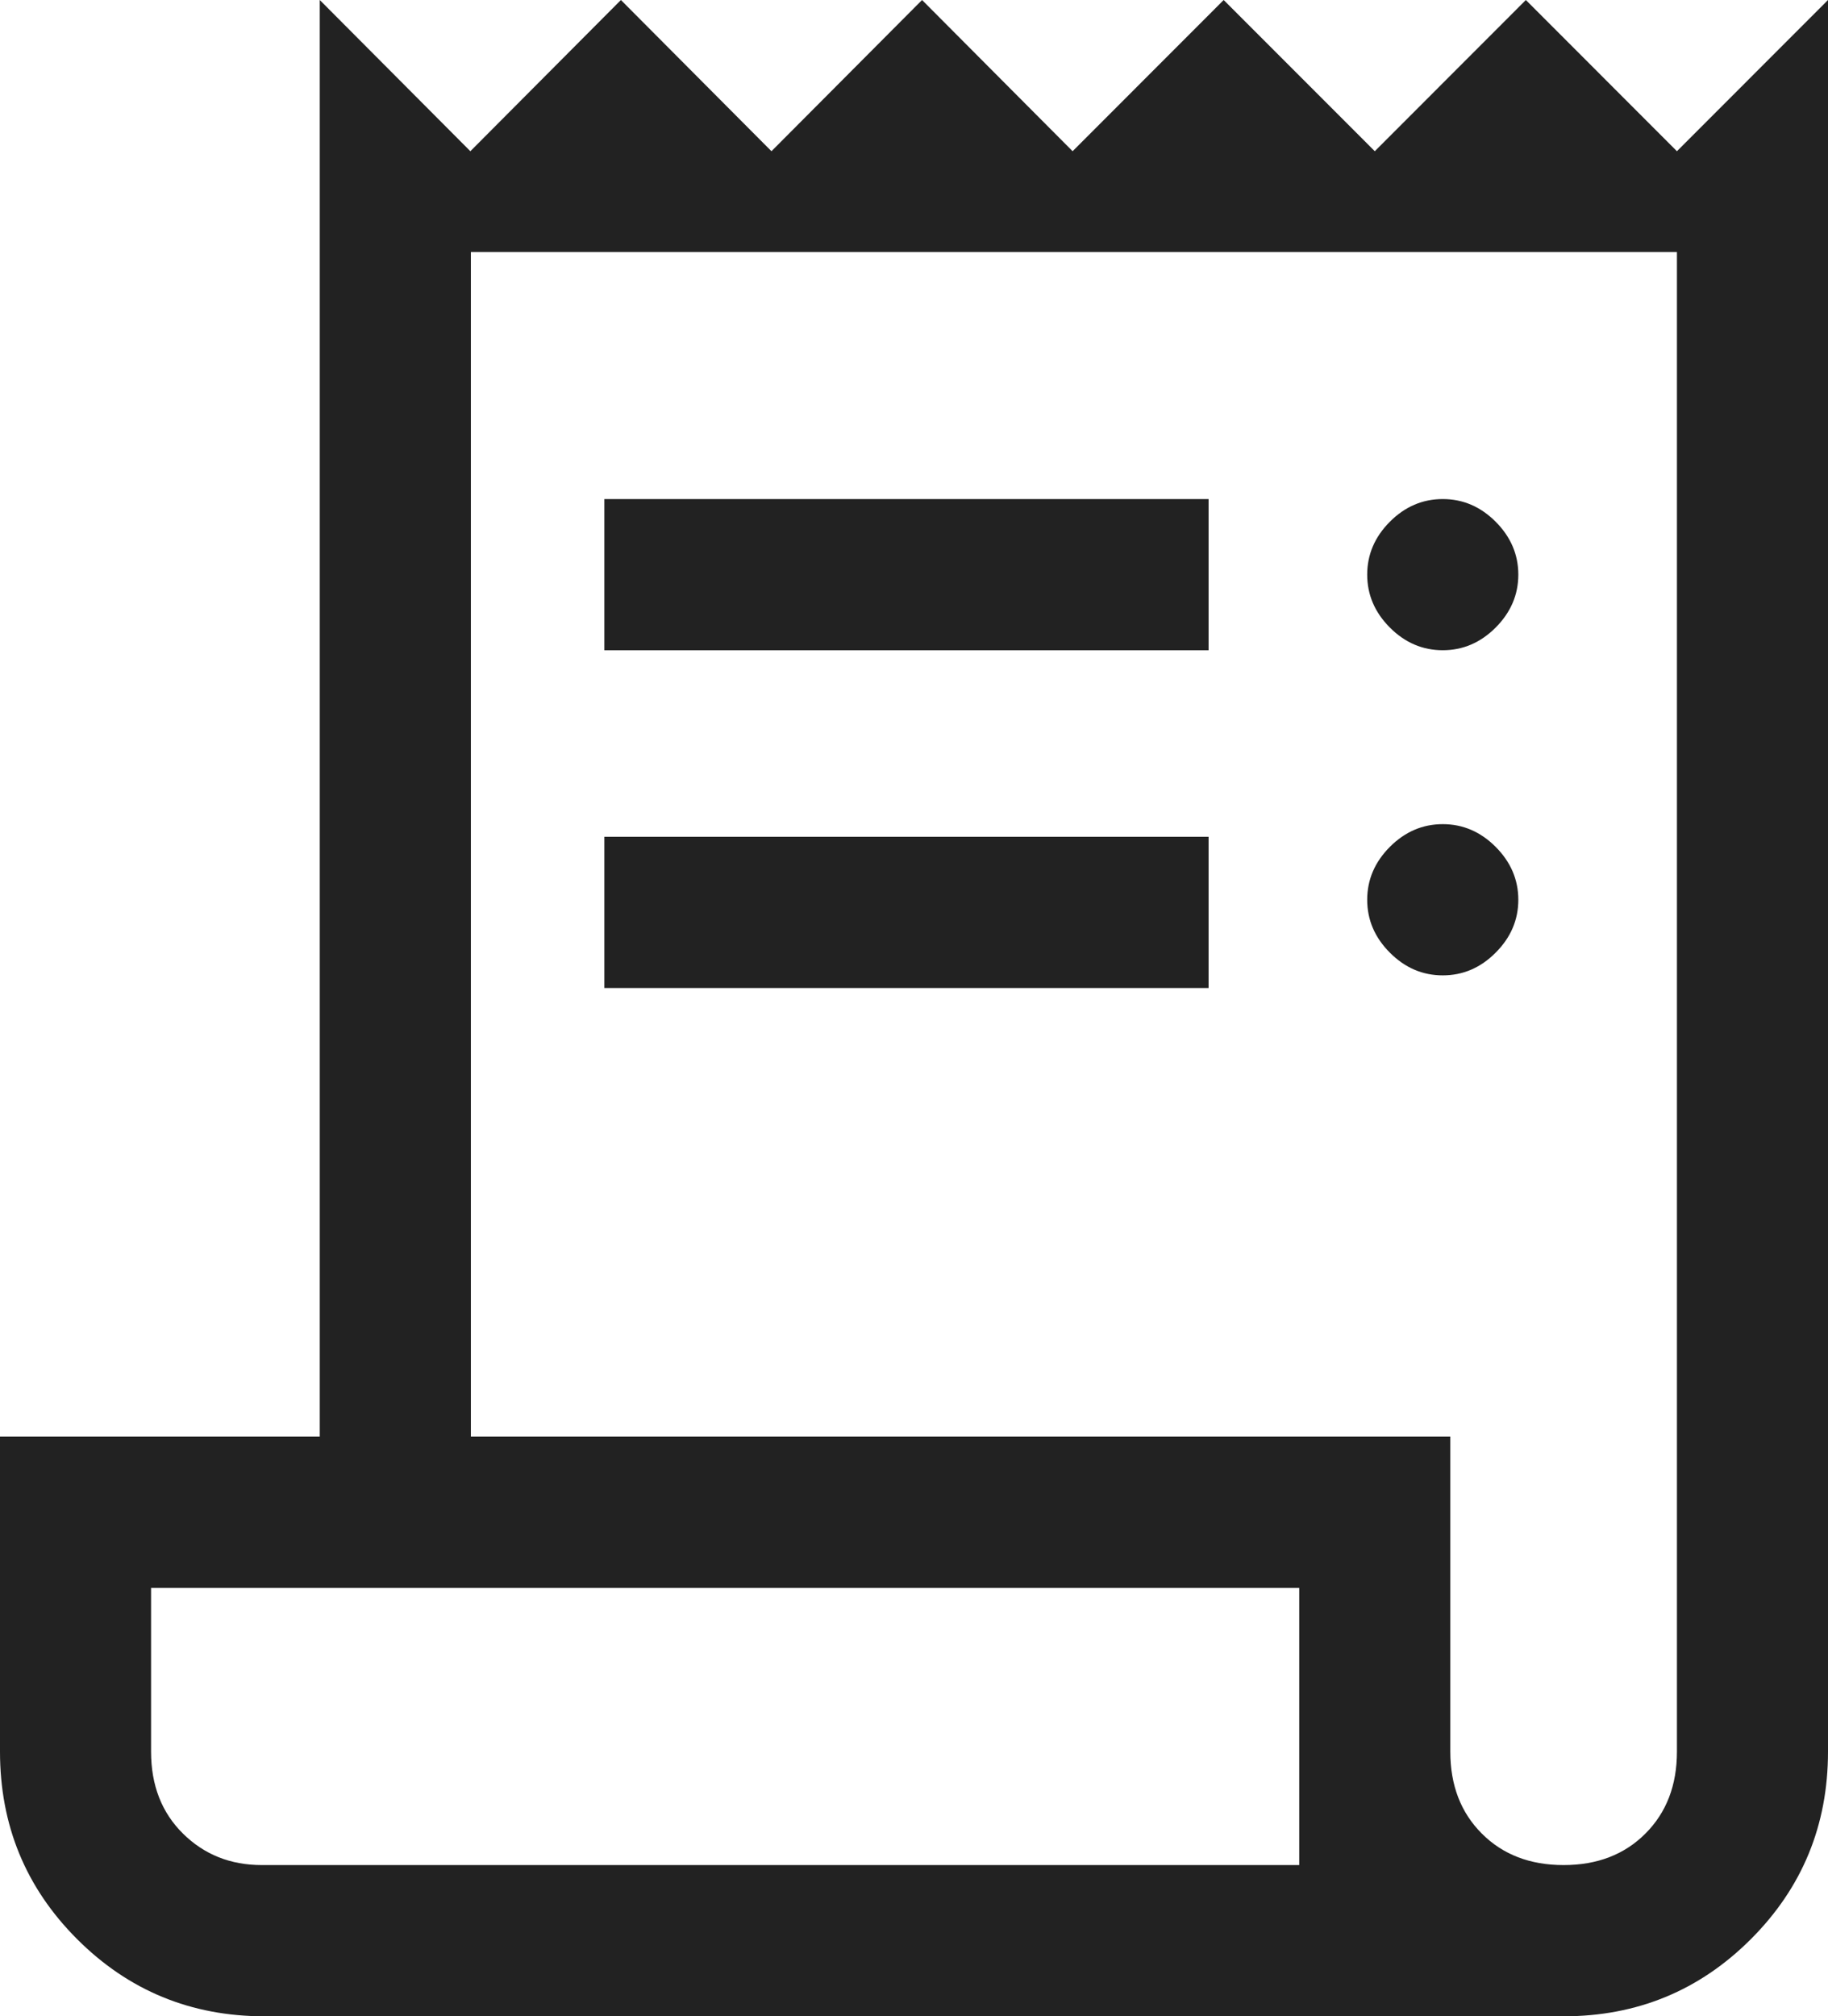 <svg width="39" height="43" viewBox="0 0 39 43" fill="none" xmlns="http://www.w3.org/2000/svg">
<path d="M5.641 43C4.074 43 2.742 42.451 1.645 41.354C0.548 40.257 0 38.924 0 37.356V30.637H6.822V0L10.035 3.225L13.247 0L16.459 3.225L19.672 0L22.884 3.225L26.107 0L29.331 3.225L32.554 0L35.777 3.225L39 0V37.356C39 38.924 38.452 40.257 37.355 41.354C36.258 42.451 34.926 43 33.359 43H5.641ZM33.359 39.775C34.076 39.775 34.658 39.551 35.105 39.103C35.553 38.655 35.777 38.073 35.777 37.356V5.375H10.046V30.637H30.942V37.356C30.942 38.073 31.166 38.655 31.614 39.103C32.061 39.551 32.643 39.775 33.359 39.775ZM12.893 13.867V10.643H25.785V13.867H12.893ZM12.893 21.07V17.845H25.785V21.07H12.893ZM30.781 13.867C30.351 13.867 29.975 13.706 29.653 13.384C29.331 13.061 29.169 12.685 29.169 12.255C29.169 11.825 29.331 11.449 29.653 11.126C29.975 10.804 30.351 10.643 30.781 10.643C31.211 10.643 31.587 10.804 31.909 11.126C32.231 11.449 32.393 11.825 32.393 12.255C32.393 12.685 32.231 13.061 31.909 13.384C31.587 13.706 31.211 13.867 30.781 13.867ZM30.781 20.801C30.351 20.801 29.975 20.64 29.653 20.317C29.331 19.995 29.169 19.619 29.169 19.189C29.169 18.759 29.331 18.383 29.653 18.06C29.975 17.738 30.351 17.576 30.781 17.576C31.211 17.576 31.587 17.738 31.909 18.06C32.231 18.383 32.393 18.759 32.393 19.189C32.393 19.619 32.231 19.995 31.909 20.317C31.587 20.64 31.211 20.801 30.781 20.801ZM5.587 39.775H27.719V33.862H3.223V37.356C3.223 38.073 3.45 38.655 3.903 39.103C4.356 39.551 4.917 39.775 5.587 39.775Z" fill="#222222"/>
</svg>
